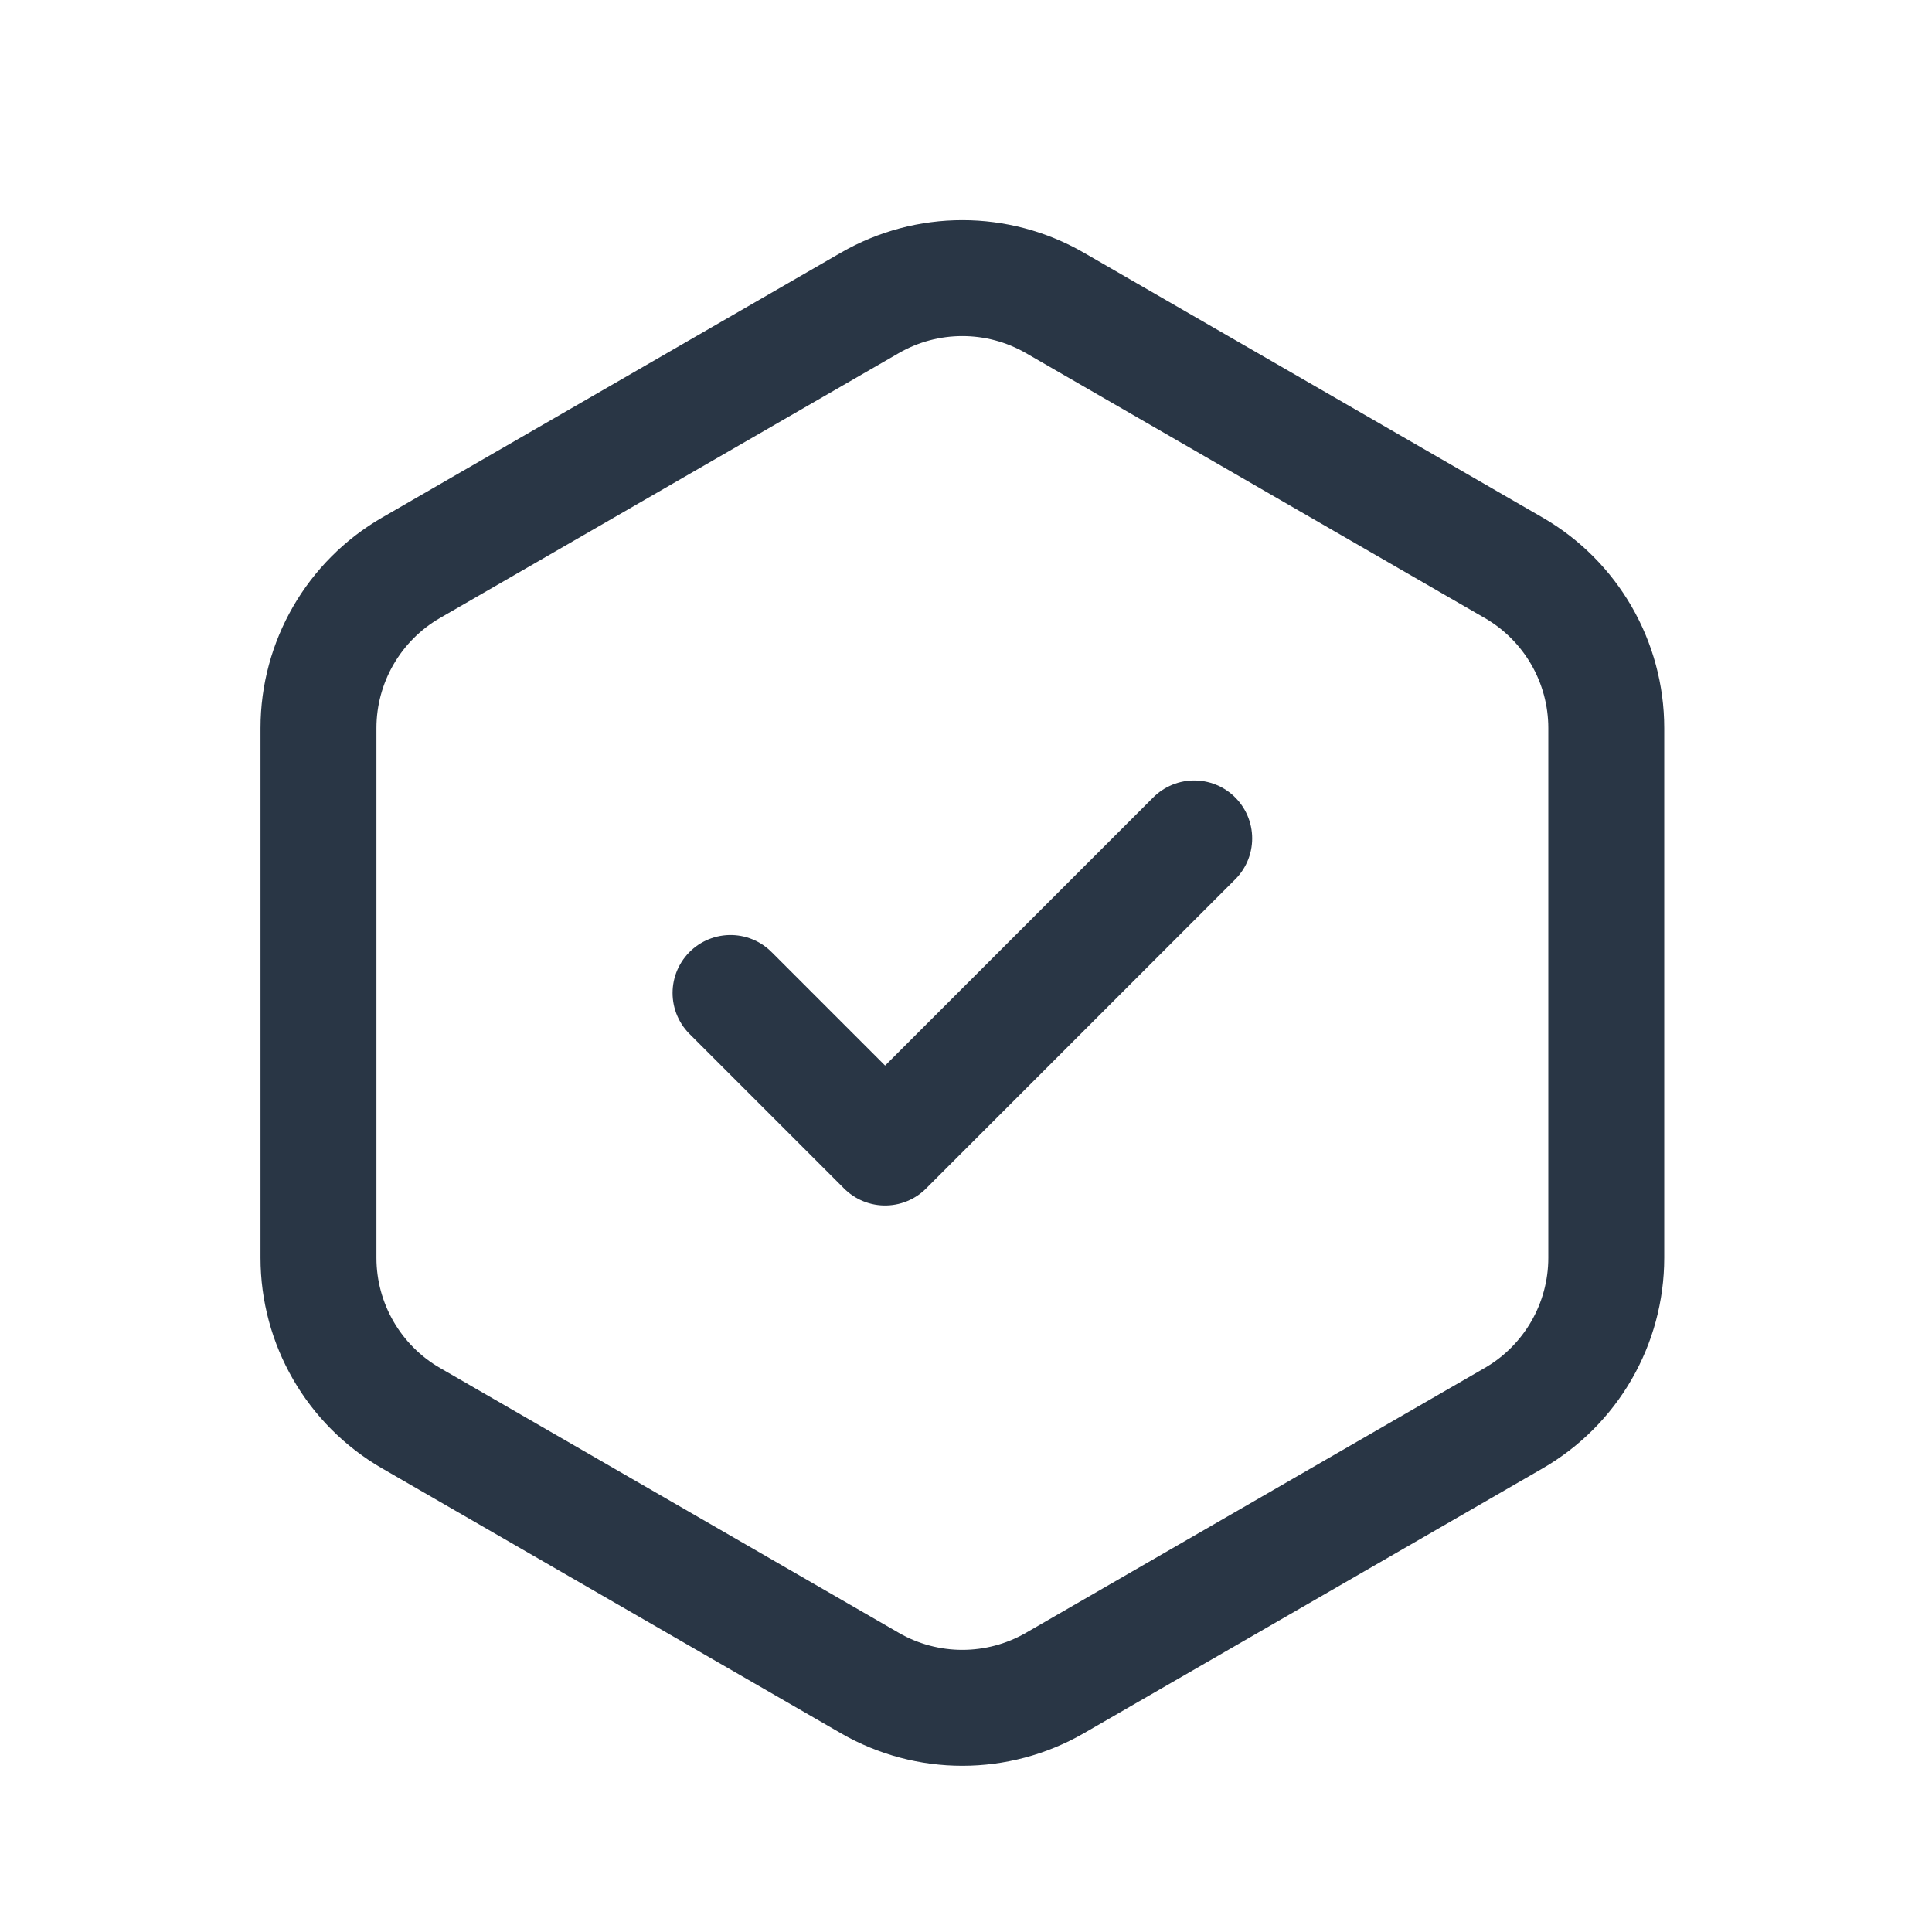<svg width="25" height="25" viewBox="0 0 25 25" fill="none" xmlns="http://www.w3.org/2000/svg">
<g clip-path="url(#clip0_2014_16840)">
<path d="M13.651 3.92L19.587 7.347C20.328 7.775 20.785 8.566 20.785 9.422V16.276C20.785 17.132 20.328 17.923 19.587 18.351L13.651 21.778C12.909 22.206 11.996 22.206 11.255 21.778L5.319 18.351C4.578 17.923 4.121 17.132 4.121 16.276V9.422C4.121 8.566 4.578 7.775 5.319 7.347L11.255 3.92C11.996 3.492 12.909 3.492 13.651 3.92Z" stroke="#293645" stroke-width="1.5"/>
<path d="M9.453 12.849L11.453 14.849L15.453 10.849" stroke="#293645" stroke-width="1.5" stroke-linecap="round" stroke-linejoin="round"/>
</g>
<defs>
<clipPath id="clip0_2014_16840">
<rect width="24" height="24" fill="white" transform="translate(0.453 0.849)"/>
</clipPath>
</defs>
</svg>
